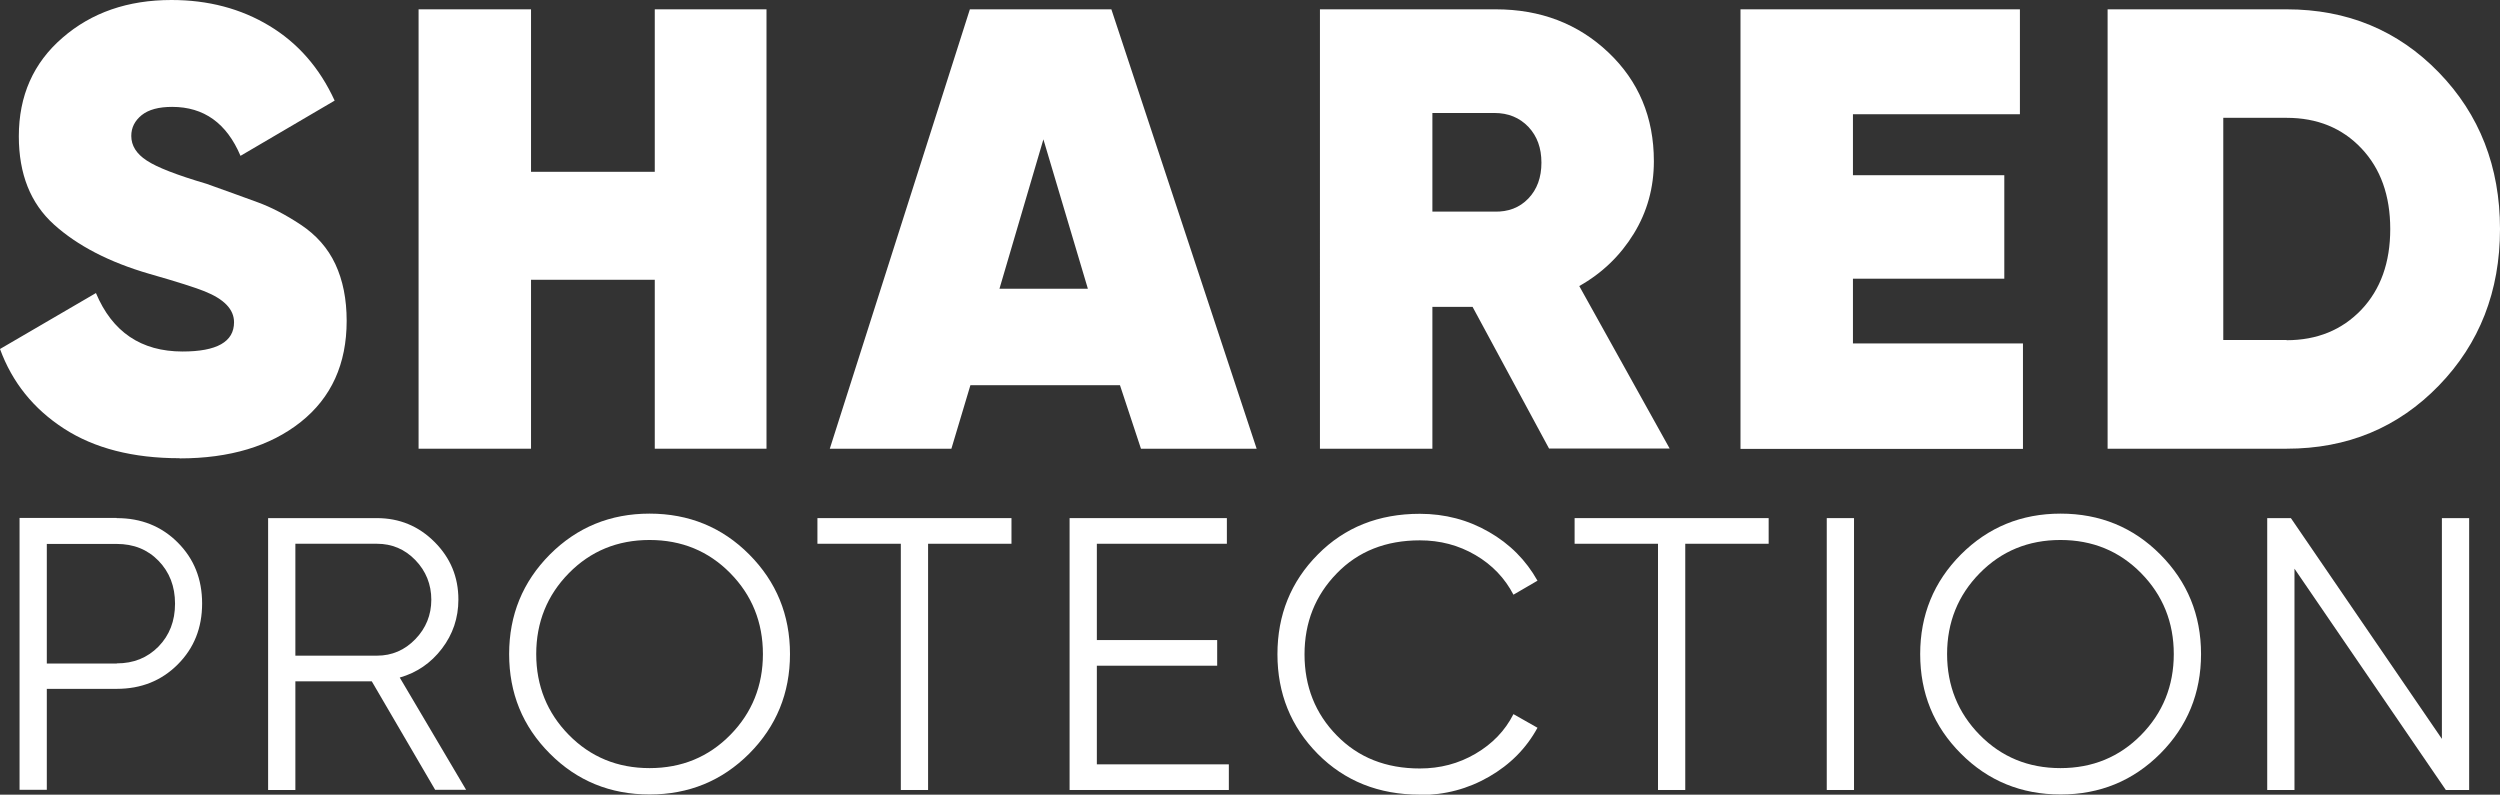 <?xml version="1.0" encoding="UTF-8"?> <svg xmlns="http://www.w3.org/2000/svg" id="Layer_2" data-name="Layer 2" viewBox="0 0 139.4 44.31"><rect x="0" y="0" width="139.4" height="44.31" fill="#333333" stroke="none"/><defs><style> .cls-1 { fill: #fff; stroke-width: 0px; } </style></defs><g id="Layer_1-2" data-name="Layer 1"><g><g><path class="cls-1" d="M10.01,25.55c-2.59,0-4.74-.55-6.44-1.65-1.7-1.1-2.89-2.58-3.57-4.44l5.35-3.12c.91,2.17,2.52,3.26,4.83,3.26,1.91,0,2.87-.54,2.87-1.63,0-.72-.55-1.29-1.65-1.73-.47-.19-1.49-.52-3.07-.97-2.24-.65-4.01-1.57-5.32-2.75-1.31-1.18-1.96-2.82-1.96-4.92,0-2.26.81-4.09,2.43-5.49C5.1.7,7.13,0,9.56,0c2.05,0,3.87.48,5.46,1.44,1.59.96,2.8,2.34,3.64,4.17l-5.25,3.08c-.77-1.82-2.04-2.73-3.81-2.73-.75,0-1.31.15-1.7.46-.38.31-.58.69-.58,1.16,0,.54.29,1,.86,1.37.57.38,1.68.81,3.34,1.3,1.17.42,2.12.76,2.85,1.03.74.27,1.54.68,2.4,1.25s1.51,1.3,1.93,2.2.63,1.95.63,3.16c0,2.4-.85,4.28-2.56,5.64-1.7,1.35-3.96,2.03-6.75,2.03Z"></path><path class="cls-1" d="M36.51.52h6.23v24.5h-6.23v-9.42h-6.9v9.42h-6.27V.52h6.27v9.06h6.9V.52Z"></path><path class="cls-1" d="M63.62,25.02l-1.17-3.54h-8.34l-1.06,3.54h-6.78L54.08.52h7.89l8.1,24.5h-6.45ZM55.72,16.1h4.94l-2.48-8.33-2.45,8.33Z"></path><path class="cls-1" d="M86.38,25.02l-4.27-7.91h-2.24v7.91h-6.27V.52h9.8c2.5,0,4.59.8,6.28,2.4,1.69,1.6,2.54,3.62,2.54,6.07,0,1.47-.37,2.82-1.12,4.04-.75,1.22-1.76,2.2-3.04,2.92l5.04,9.06h-6.72ZM79.87,6.3v5.5h3.46c.77.02,1.4-.22,1.89-.73.49-.51.73-1.18.73-2s-.24-1.48-.73-2c-.49-.51-1.12-.77-1.89-.77h-3.46Z"></path><path class="cls-1" d="M103.32,19.15h9.48v5.88h-15.75V.52h15.58v5.85h-9.31v3.4h8.44v5.77h-8.44v3.6Z"></path><path class="cls-1" d="M127.5.52c3.38,0,6.21,1.17,8.49,3.52,2.27,2.34,3.41,5.26,3.41,8.73s-1.14,6.39-3.41,8.73c-2.28,2.35-5.1,3.52-8.49,3.52h-9.98V.52h9.98ZM127.5,18.97c1.7,0,3.09-.57,4.17-1.7,1.07-1.13,1.61-2.63,1.61-4.5s-.54-3.37-1.61-4.5c-1.07-1.13-2.46-1.7-4.17-1.7h-3.53v12.39h3.53Z"></path></g><g><path class="cls-1" d="M6.51,28.89c1.36,0,2.49.45,3.4,1.36.91.91,1.36,2.04,1.36,3.4s-.45,2.49-1.36,3.4c-.91.91-2.04,1.36-3.4,1.36h-3.9v5.63h-1.52v-15.16h5.41ZM6.51,36.99c.94,0,1.71-.31,2.33-.94.61-.63.92-1.42.92-2.39s-.31-1.76-.92-2.39c-.61-.63-1.39-.94-2.33-.94h-3.9v6.67h3.9Z"></path><path class="cls-1" d="M24.27,44.05l-3.54-6.06h-4.26v6.06h-1.52v-15.16h6.06c1.26,0,2.33.44,3.22,1.33s1.33,1.96,1.33,3.21c0,1.03-.31,1.94-.92,2.74-.61.8-1.4,1.34-2.35,1.61l3.7,6.26h-1.73ZM16.47,30.32v6.24h4.55c.84,0,1.55-.31,2.14-.92.59-.61.89-1.35.89-2.2s-.3-1.6-.89-2.21c-.59-.61-1.31-.91-2.14-.91h-4.55Z"></path><path class="cls-1" d="M41.78,42.02c-1.52,1.52-3.37,2.28-5.56,2.28s-4.05-.76-5.56-2.28c-1.52-1.52-2.27-3.37-2.27-5.55s.76-4.03,2.27-5.55c1.52-1.52,3.37-2.28,5.56-2.28s4.05.76,5.56,2.28,2.27,3.37,2.27,5.55-.76,4.03-2.27,5.55ZM31.72,40.98c1.21,1.23,2.71,1.85,4.5,1.85s3.29-.62,4.5-1.85c1.21-1.23,1.82-2.74,1.82-4.51s-.61-3.28-1.82-4.51c-1.21-1.23-2.71-1.85-4.5-1.85s-3.29.62-4.5,1.85-1.82,2.74-1.82,4.51.61,3.28,1.82,4.51Z"></path><path class="cls-1" d="M56.4,28.89v1.43h-4.65v13.73h-1.52v-13.73h-4.65v-1.43h10.83Z"></path><path class="cls-1" d="M61.16,42.62h7.36v1.43h-8.88v-15.16h8.77v1.43h-7.25v5.37h6.71v1.43h-6.71v5.5Z"></path><path class="cls-1" d="M79.17,44.31c-2.29,0-4.19-.76-5.69-2.27-1.5-1.52-2.25-3.37-2.25-5.56s.75-4.05,2.25-5.56c1.5-1.52,3.4-2.27,5.69-2.27,1.4,0,2.69.34,3.85,1.01,1.17.67,2.07,1.58,2.71,2.72l-1.34.78c-.48-.92-1.18-1.66-2.12-2.21-.94-.55-1.97-.82-3.1-.82-1.89,0-3.44.61-4.63,1.84-1.2,1.23-1.8,2.74-1.8,4.52s.6,3.3,1.8,4.52c1.2,1.23,2.74,1.84,4.63,1.84,1.13,0,2.16-.27,3.1-.82.94-.55,1.65-1.28,2.12-2.21l1.34.76c-.62,1.14-1.52,2.05-2.7,2.73-1.18.68-2.46,1.02-3.86,1.02Z"></path><path class="cls-1" d="M98.62,28.89v1.43h-4.65v13.73h-1.52v-13.73h-4.65v-1.43h10.83Z"></path><path class="cls-1" d="M101.86,28.89h1.52v15.16h-1.52v-15.16Z"></path><path class="cls-1" d="M120.46,42.02c-1.52,1.52-3.37,2.28-5.56,2.28s-4.05-.76-5.56-2.28c-1.52-1.52-2.27-3.37-2.27-5.55s.76-4.03,2.27-5.55c1.52-1.52,3.37-2.28,5.56-2.28s4.05.76,5.56,2.28,2.27,3.37,2.27,5.55-.76,4.03-2.27,5.55ZM110.39,40.98c1.21,1.23,2.71,1.85,4.5,1.85s3.29-.62,4.5-1.85c1.21-1.23,1.82-2.74,1.82-4.51s-.61-3.28-1.82-4.51c-1.21-1.23-2.71-1.85-4.5-1.85s-3.29.62-4.5,1.85-1.82,2.74-1.82,4.51.61,3.28,1.82,4.51Z"></path><path class="cls-1" d="M136.16,28.89h1.52v15.16h-1.3l-8.44-12.34v12.34h-1.52v-15.16h1.32l8.42,12.31v-12.31Z"></path></g></g></g></svg> 